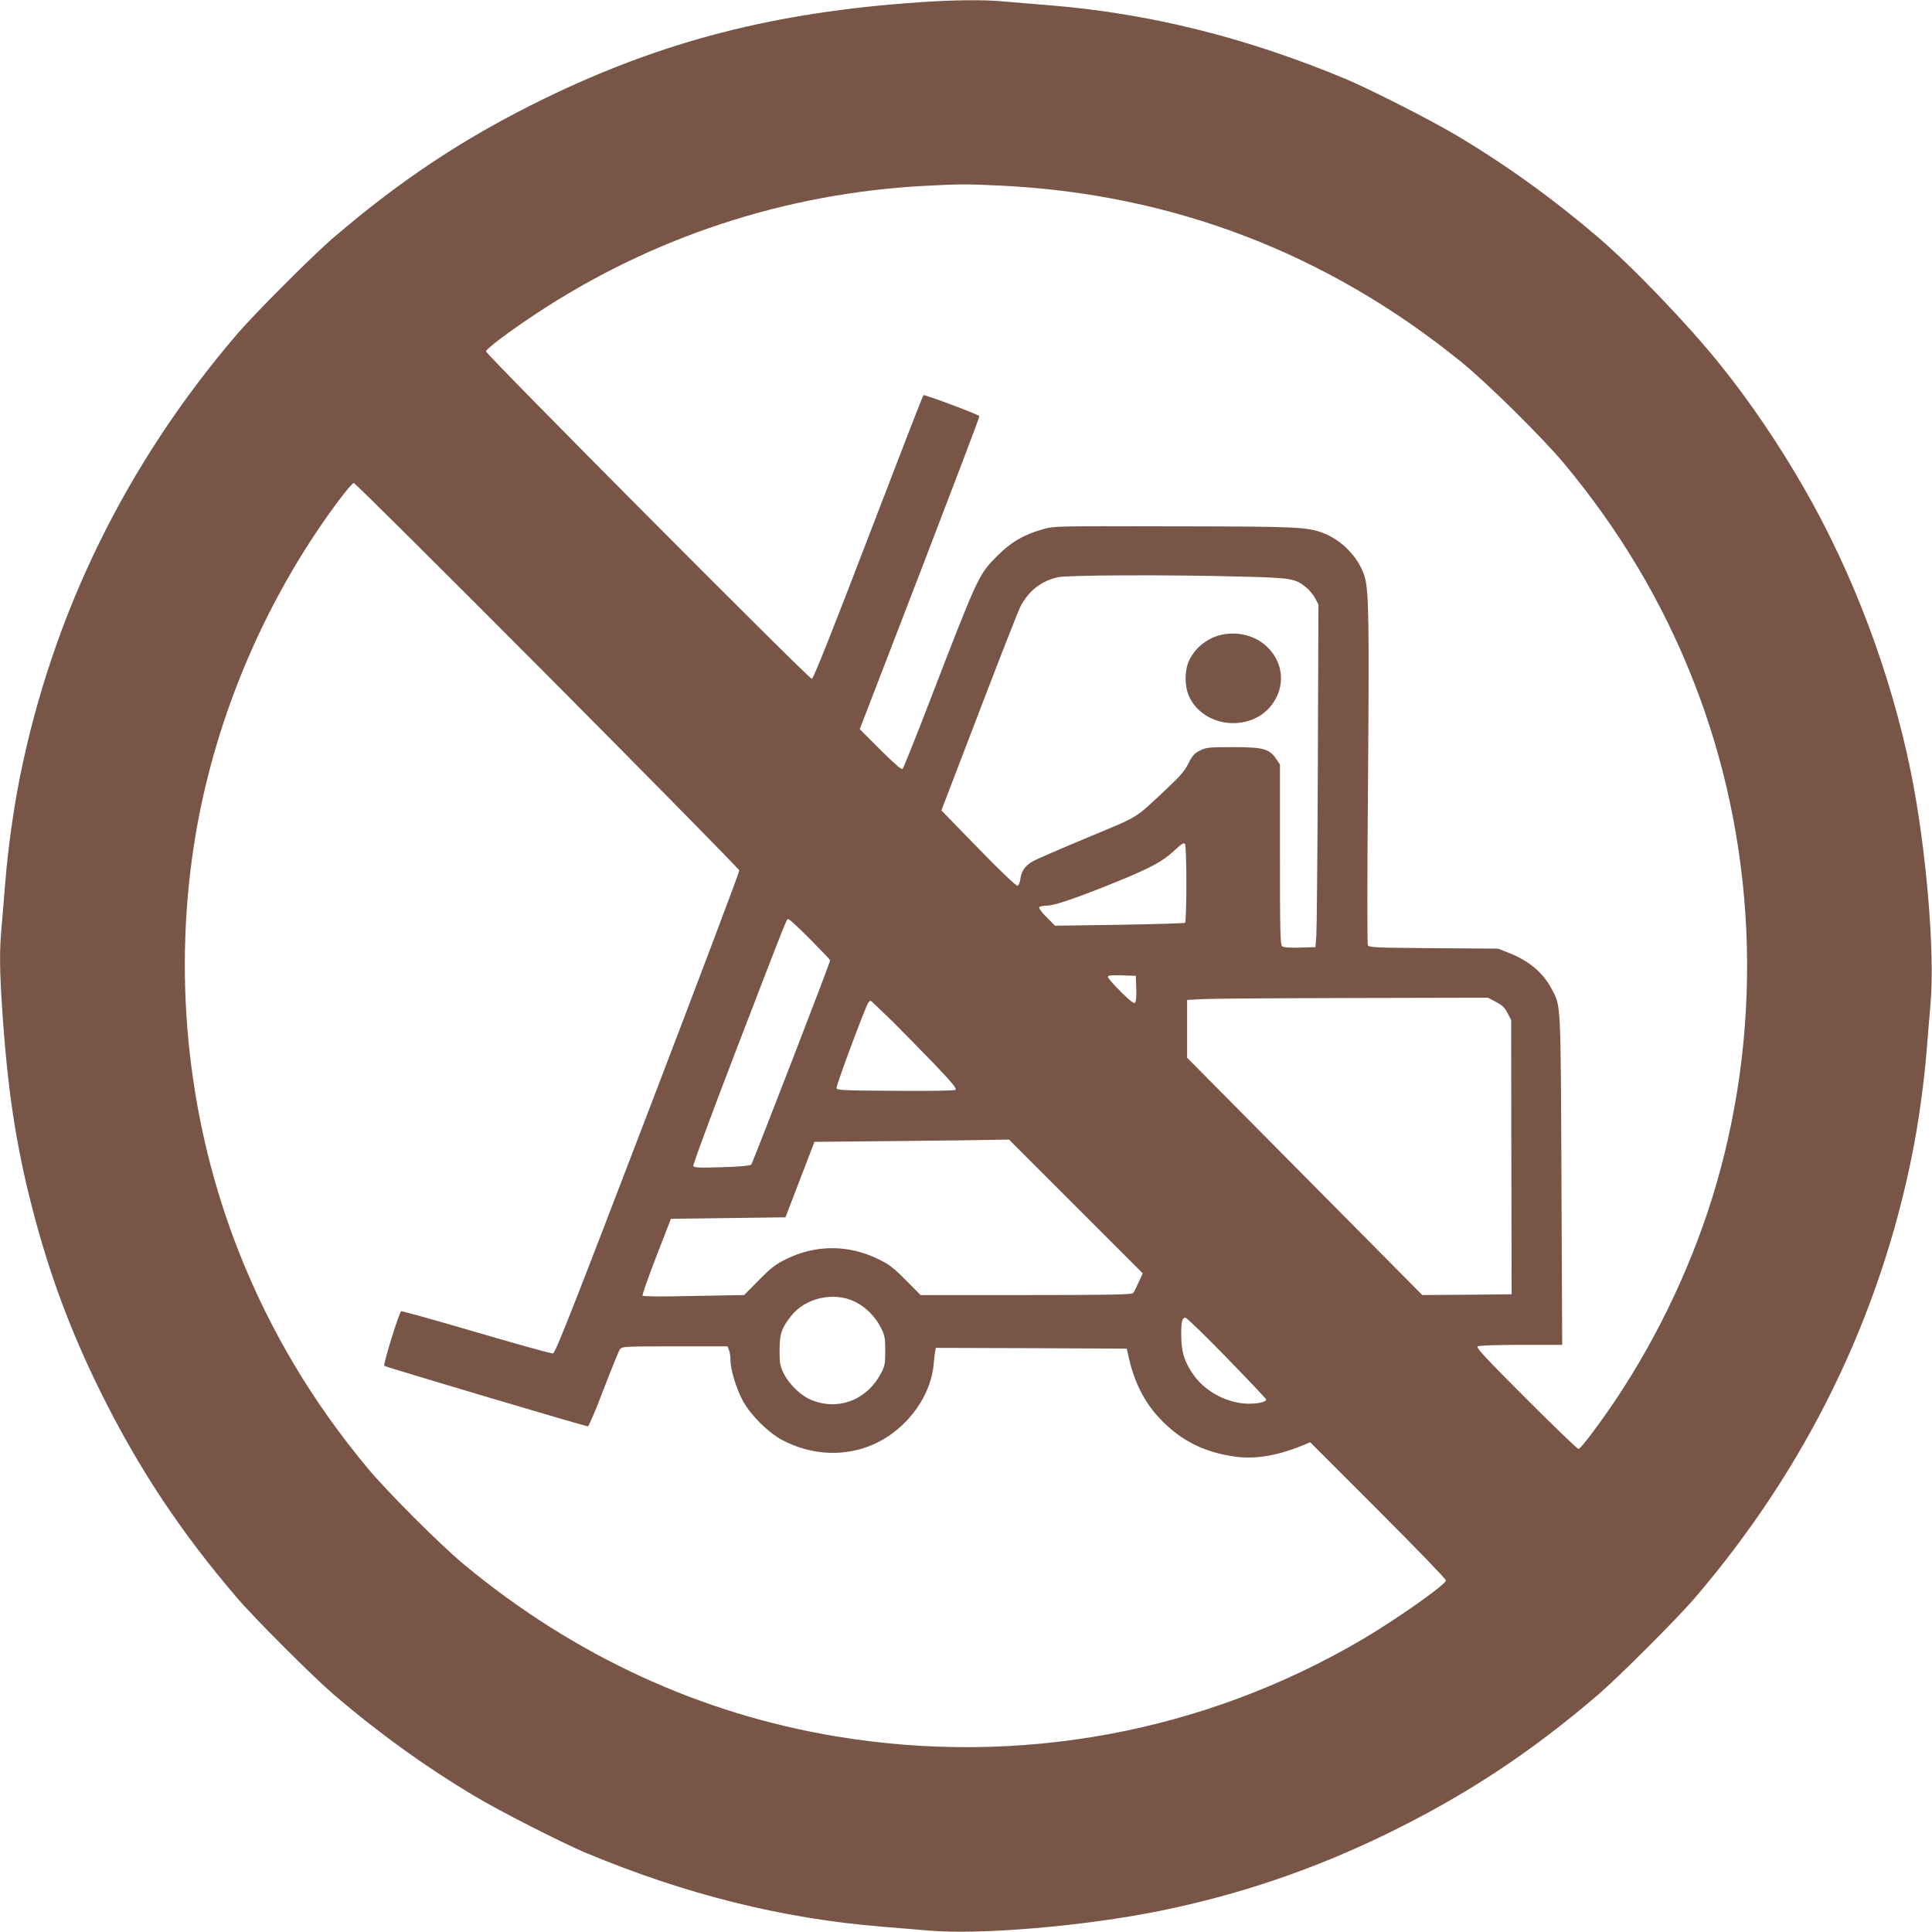 <?xml version="1.0" standalone="no"?>
<!DOCTYPE svg PUBLIC "-//W3C//DTD SVG 20010904//EN"
 "http://www.w3.org/TR/2001/REC-SVG-20010904/DTD/svg10.dtd">
<svg version="1.0" xmlns="http://www.w3.org/2000/svg"
 width="1280pt" height="1280pt" viewBox="0 0 1280 1280"
 preserveAspectRatio="xMidYMid meet">
<g transform="translate(0,1280) scale(0.1,-0.1)"
fill="#795548" stroke="none">
<path d="M6090 12785 c-960 -66 -1700 -257 -2485 -639 -521 -254 -946 -535
-1395 -920 -136 -116 -520 -501 -636 -636 -738 -860 -1227 -1859 -1444 -2948
-42 -213 -77 -465 -95 -687 -8 -104 -20 -240 -25 -301 -14 -152 -13 -278 5
-548 35 -522 90 -890 199 -1311 113 -437 254 -816 452 -1216 251 -507 531
-930 908 -1369 116 -136 501 -520 636 -636 295 -253 608 -479 935 -674 167
-100 574 -307 735 -375 661 -276 1302 -436 1965 -490 105 -8 240 -20 301 -25
341 -31 1044 29 1539 130 526 107 1011 272 1492 505 529 257 961 541 1413 929
135 116 520 501 636 636 738 860 1227 1859 1444 2948 42 213 77 465 95 687 8
105 20 240 25 301 31 342 -29 1043 -131 1544 -133 650 -381 1310 -709 1880
-167 290 -356 569 -554 815 -212 264 -575 643 -806 841 -295 253 -608 479
-935 674 -167 100 -574 307 -735 375 -661 276 -1302 436 -1965 490 -104 8
-240 20 -301 25 -139 13 -328 11 -564 -5z m545 -1215 c1136 -56 2158 -448
3045 -1167 172 -139 546 -509 686 -678 365 -440 644 -907 849 -1425 419 -1057
474 -2248 156 -3346 -144 -495 -375 -991 -664 -1424 -107 -160 -235 -330 -249
-330 -7 0 -164 151 -348 335 -267 267 -332 337 -320 345 9 6 131 10 288 10
l272 0 -5 1093 c-5 1199 -3 1149 -67 1269 -57 106 -151 185 -287 237 l-66 26
-427 3 c-390 3 -429 5 -436 20 -4 9 -4 472 1 1027 9 1145 6 1324 -23 1418 -38
123 -150 239 -275 286 -105 40 -180 43 -995 44 -783 2 -785 2 -863 -20 -126
-36 -211 -86 -302 -178 -121 -122 -124 -127 -441 -949 -95 -247 -178 -454
-184 -460 -7 -7 -49 29 -147 126 l-137 137 399 1035 c219 570 397 1037 394
1039 -19 16 -365 145 -371 139 -5 -5 -169 -429 -366 -943 -232 -606 -363 -935
-373 -937 -17 -3 -2159 2149 -2159 2170 0 16 151 130 325 245 770 511 1658
804 2588 852 226 12 273 12 502 1z m-3008 -3245 c697 -701 1269 -1282 1271
-1292 1 -10 -272 -733 -607 -1608 -495 -1293 -612 -1590 -627 -1592 -11 -2
-239 62 -509 141 -269 79 -493 141 -497 139 -14 -8 -121 -354 -112 -362 9 -8
1331 -401 1349 -401 6 0 53 110 104 245 52 135 100 254 108 265 14 19 25 20
364 20 l349 0 10 -26 c6 -14 10 -45 10 -69 0 -62 40 -190 84 -270 52 -94 169
-209 261 -257 180 -94 380 -109 561 -44 236 86 419 315 440 549 3 34 7 72 10
85 l4 22 633 -2 632 -3 9 -40 c37 -174 103 -309 208 -421 138 -147 296 -227
504 -255 138 -18 285 8 462 82 l32 14 450 -450 c248 -248 450 -457 450 -466 0
-26 -324 -255 -555 -391 -1050 -617 -2274 -843 -3485 -642 -900 149 -1736 535
-2460 1134 -157 129 -515 487 -646 645 -364 438 -644 907 -849 1425 -334 843
-440 1785 -301 2695 111 727 394 1453 809 2075 111 167 236 330 251 330 8 0
585 -574 1283 -1275z m4593 655 c334 -8 362 -13 433 -71 21 -17 48 -50 60 -72
l22 -42 -4 -1060 c-2 -583 -7 -1094 -10 -1135 l-6 -75 -104 -3 c-67 -2 -108 1
-117 9 -12 10 -14 110 -14 608 l0 596 -25 37 c-45 67 -86 78 -287 78 -162 0
-178 -2 -219 -23 -36 -18 -50 -34 -75 -84 -23 -48 -55 -85 -135 -160 -230
-216 -180 -184 -534 -332 -176 -73 -339 -144 -363 -158 -51 -29 -74 -62 -82
-117 -3 -25 -11 -42 -20 -44 -9 -1 -118 103 -259 248 l-244 251 248 647 c136
356 260 672 275 702 53 104 138 171 250 196 64 14 726 17 1210 4z m-360 -2037
c0 -138 -4 -254 -9 -257 -5 -3 -201 -9 -435 -13 l-426 -6 -56 56 c-31 31 -53
61 -49 66 3 6 26 11 51 11 49 0 199 51 457 156 229 93 309 136 384 206 50 47
67 57 74 47 5 -8 9 -127 9 -266z m-2492 -366 c73 -74 132 -136 132 -139 0 -16
-514 -1345 -523 -1354 -8 -7 -80 -14 -195 -17 -153 -5 -184 -3 -189 8 -3 8
124 351 282 762 357 928 335 873 349 873 7 0 71 -60 144 -133z m2160 -326 c2
-50 -1 -88 -8 -95 -7 -7 -36 15 -95 74 -47 47 -85 90 -85 98 0 10 21 12 93 10
l92 -3 3 -84z m2383 -89 c41 -21 59 -38 77 -74 l24 -46 1 -909 2 -908 -296 -3
-296 -2 -779 786 -779 786 0 192 0 191 110 6 c61 3 509 6 996 7 l887 2 53 -28z
m-3993 -134 c79 -79 207 -210 285 -291 110 -116 138 -151 126 -158 -8 -5 -178
-8 -399 -6 -347 2 -385 4 -388 18 -3 17 193 543 211 567 5 6 12 12 15 12 3 0
70 -64 150 -142z m1210 -1221 l443 -443 -27 -59 c-15 -33 -31 -66 -37 -72 -7
-10 -161 -13 -709 -13 l-699 0 -97 98 c-81 82 -111 105 -183 140 -196 96 -413
97 -609 1 -71 -35 -101 -58 -182 -140 l-98 -99 -333 -6 c-206 -5 -336 -4 -340
2 -3 5 38 122 91 259 l97 250 380 5 379 5 96 250 96 250 520 5 c285 3 575 6
644 8 l125 2 443 -443z m-1464 -631 c72 -35 137 -101 173 -174 25 -50 28 -68
28 -152 0 -85 -3 -101 -28 -148 -95 -181 -291 -253 -471 -173 -63 28 -137 100
-172 168 -26 53 -29 67 -29 158 0 108 13 146 76 226 95 121 283 163 423 95z
m2463 -371 c142 -146 259 -270 261 -275 6 -16 -46 -30 -113 -30 -134 0 -281
74 -361 182 -64 88 -87 155 -88 263 -1 97 5 125 28 125 8 0 131 -119 273 -265z"/>
<path d="M8112 8598 c-101 -15 -194 -85 -235 -177 -30 -64 -29 -169 0 -233
100 -220 432 -242 562 -39 143 222 -54 492 -327 449z"/>
</g>
</svg>
